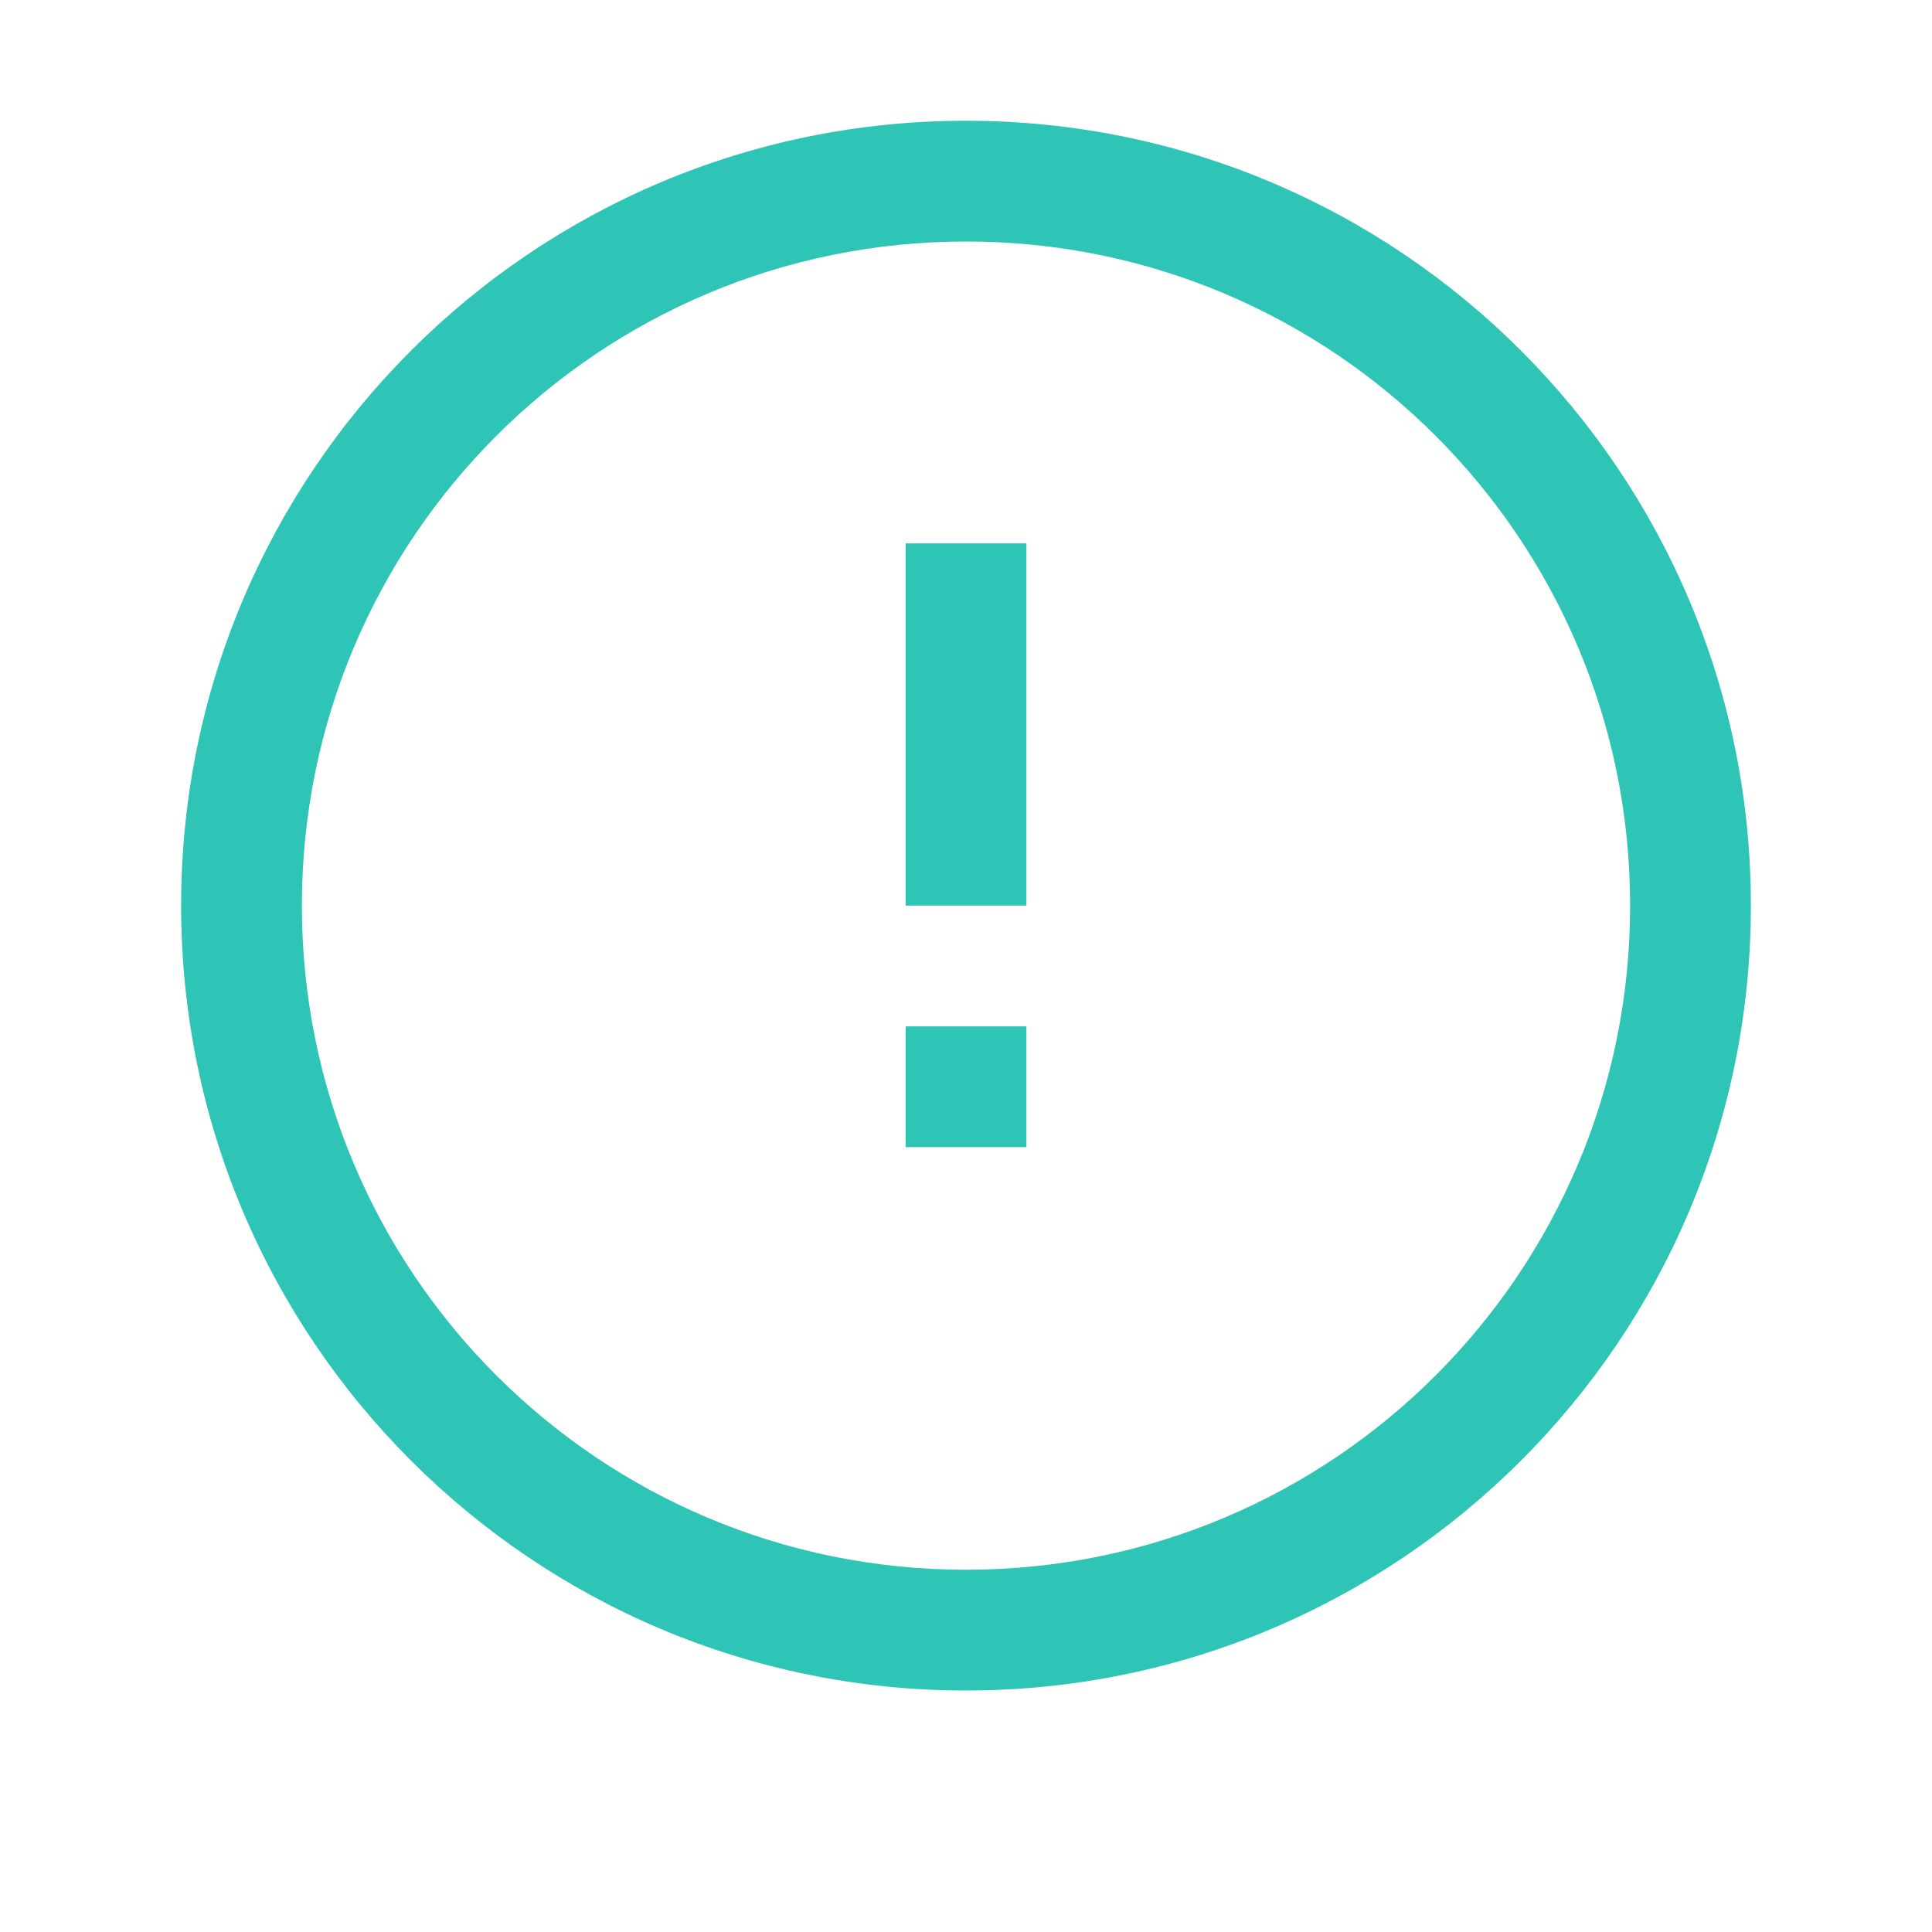 <svg xmlns="http://www.w3.org/2000/svg" width="32" height="32" fill="none"><path d="M16 2C8.82 2 3 7.82 3 15s5.82 13 13 13 13-5.82 13-13S23.18 2 16 2zm0 24c-6.08 0-11-4.92-11-11S9.92 4 16 4s11 4.92 11 11-4.92 11-11 11zm-1-9h2v2h-2v-2zm0-8h2v6h-2V9z" fill="#2EC4B6"/></svg>
